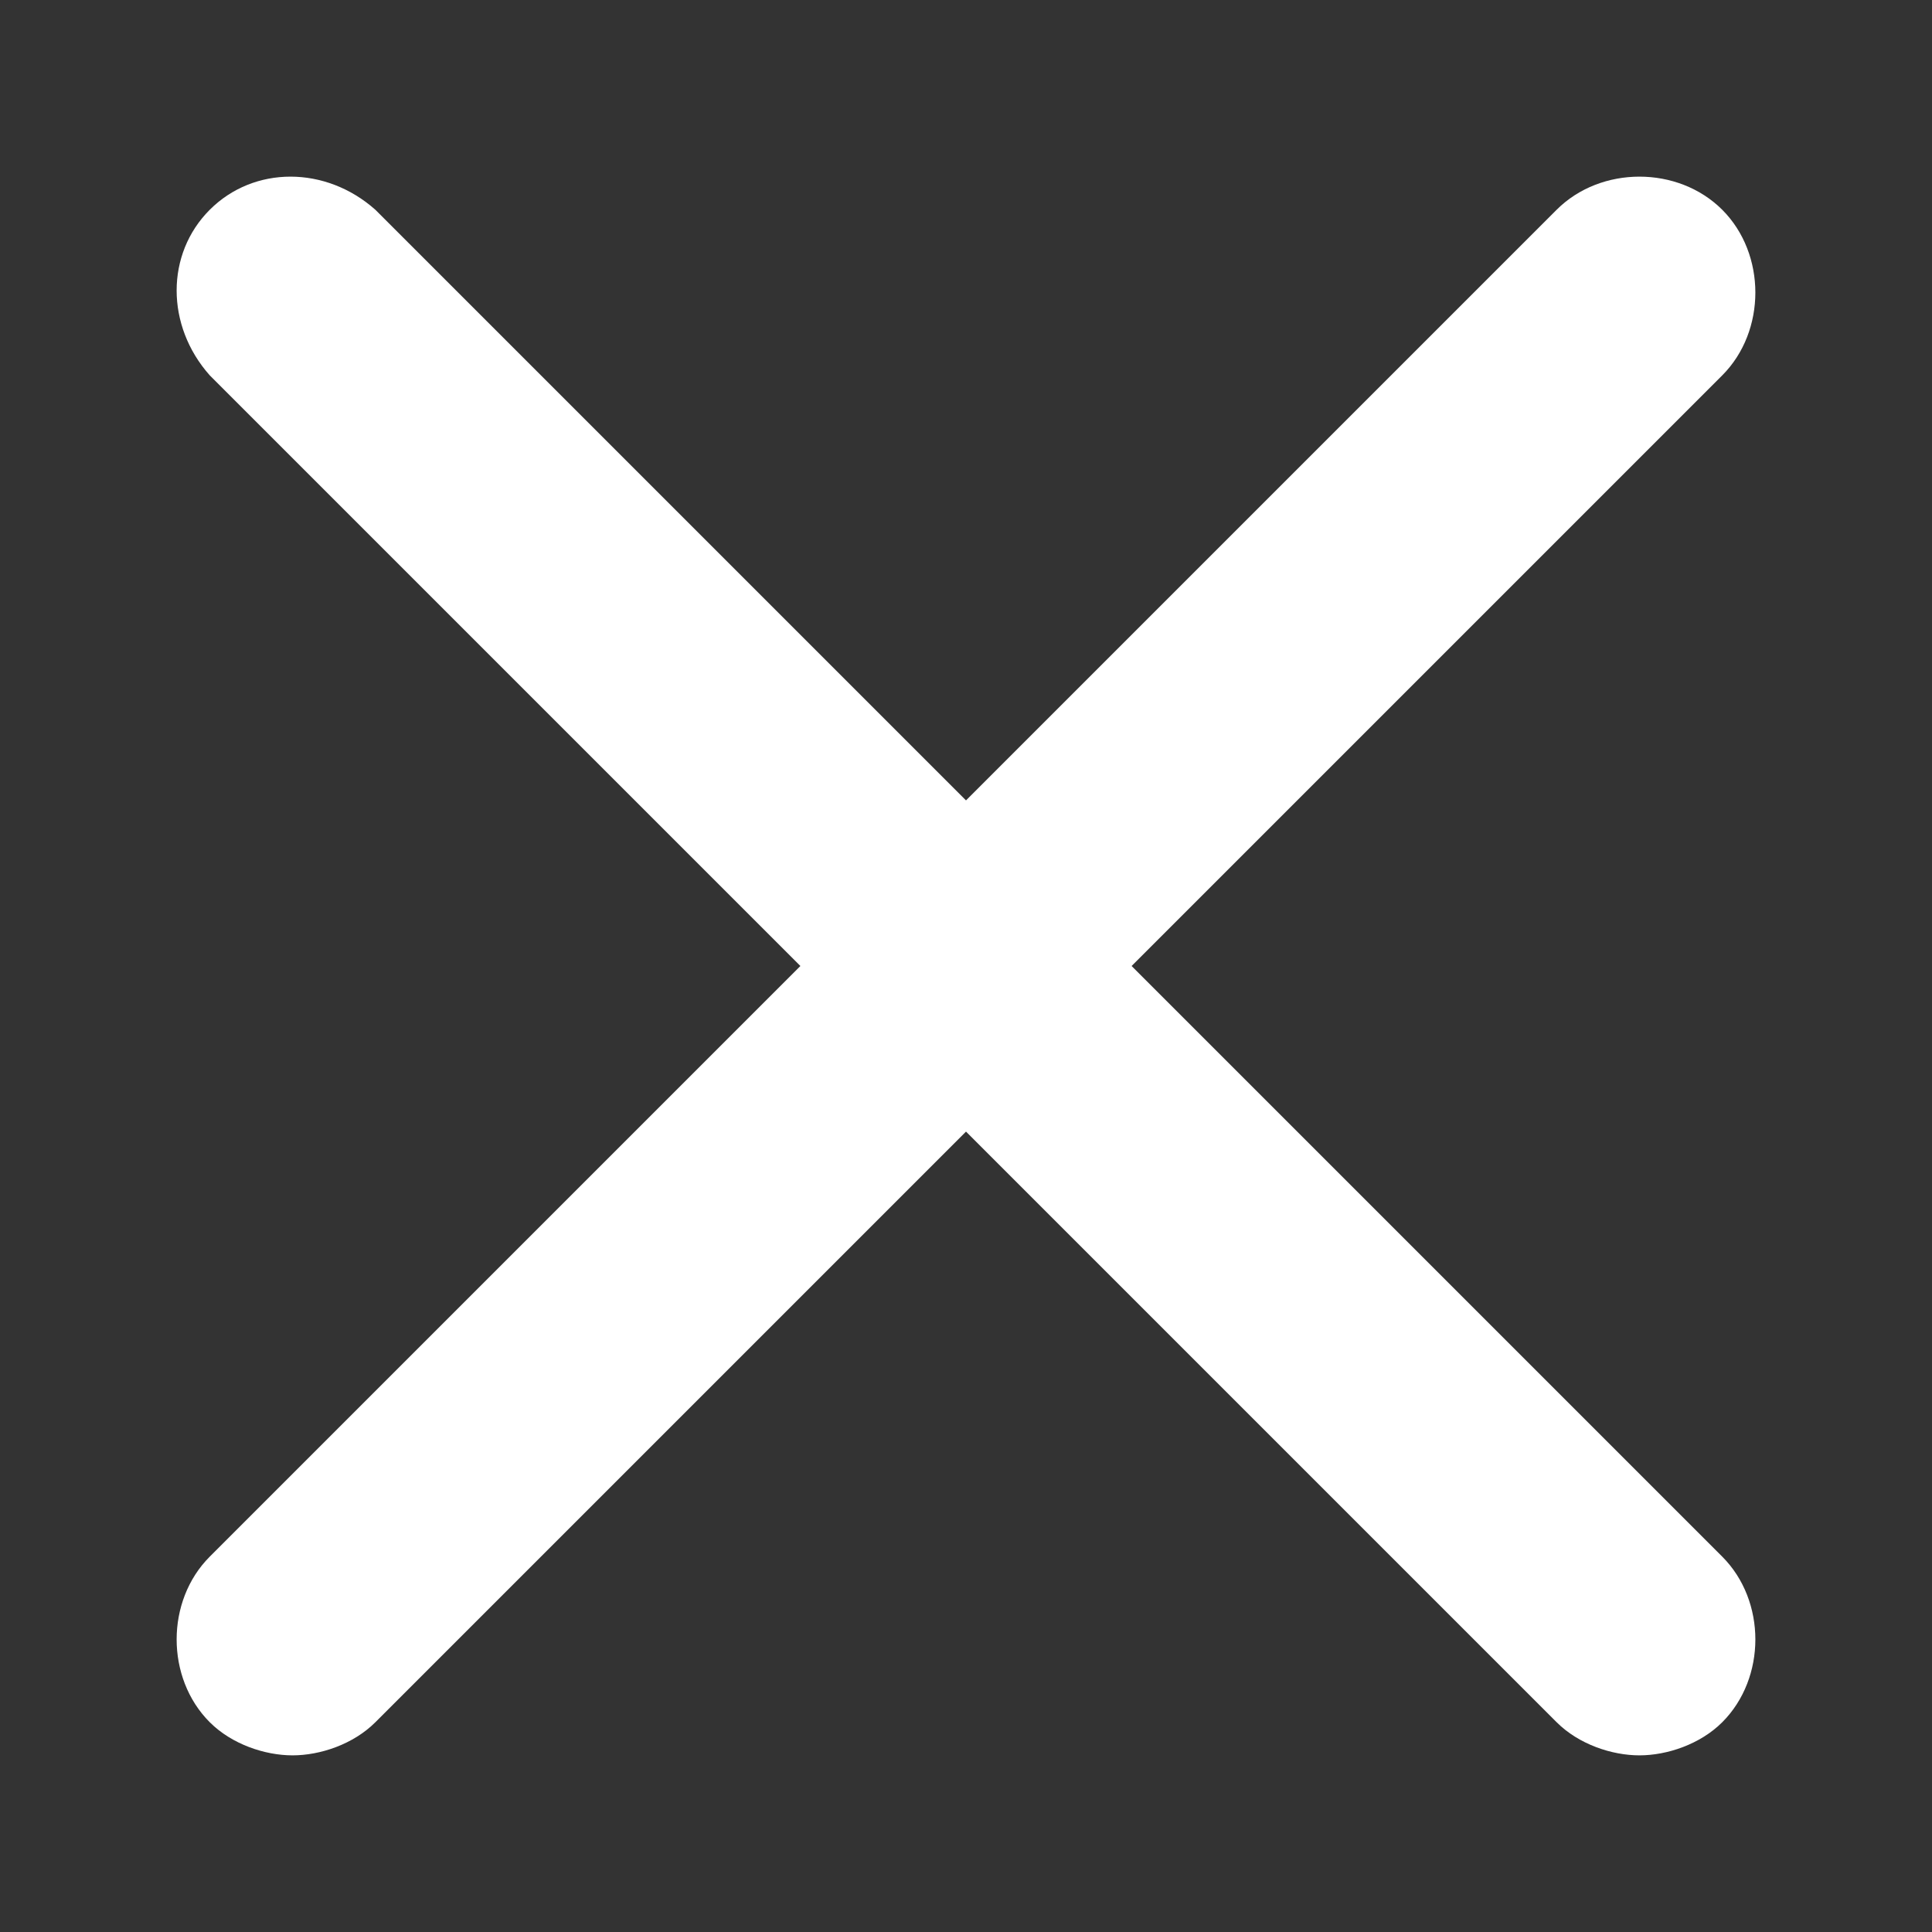 <?xml version="1.0" encoding="utf-8"?>
<!-- Generator: Adobe Illustrator 22.1.0, SVG Export Plug-In . SVG Version: 6.00 Build 0)  -->
<svg version="1.1" id="レイヤー_1" xmlns="http://www.w3.org/2000/svg" xmlns:xlink="http://www.w3.org/1999/xlink" x="0px"
	 y="0px" width="35px" height="35px" viewBox="0 0 35 35" style="enable-background:new 0 0 35 35;" xml:space="preserve">
<rect x="0" y="0" width="35" height="35" fill="#333333" stroke="none"/>
<style type="text/css">
	.st0{fill:#FFFFFF;}
</style>
<g>
	<path class="st0" d="M20.5,17.5L31.2,6.8c0.8-0.8,0.8-2.2,0-3c-0.8-0.8-2.2-0.8-3,0L17.5,14.5L6.8,3.8C5.9,3,4.6,3,3.8,3.8
		C3,4.6,3,5.9,3.8,6.8l10.7,10.7L3.8,28.2c-0.8,0.8-0.8,2.2,0,3c0.4,0.4,1,0.6,1.5,0.6s1.1-0.2,1.5-0.6l10.7-10.7l10.7,10.7
		c0.4,0.4,1,0.6,1.5,0.6c0.5,0,1.1-0.2,1.5-0.6c0.8-0.8,0.8-2.2,0-3L20.5,17.5z"/>
</g>
</svg>
